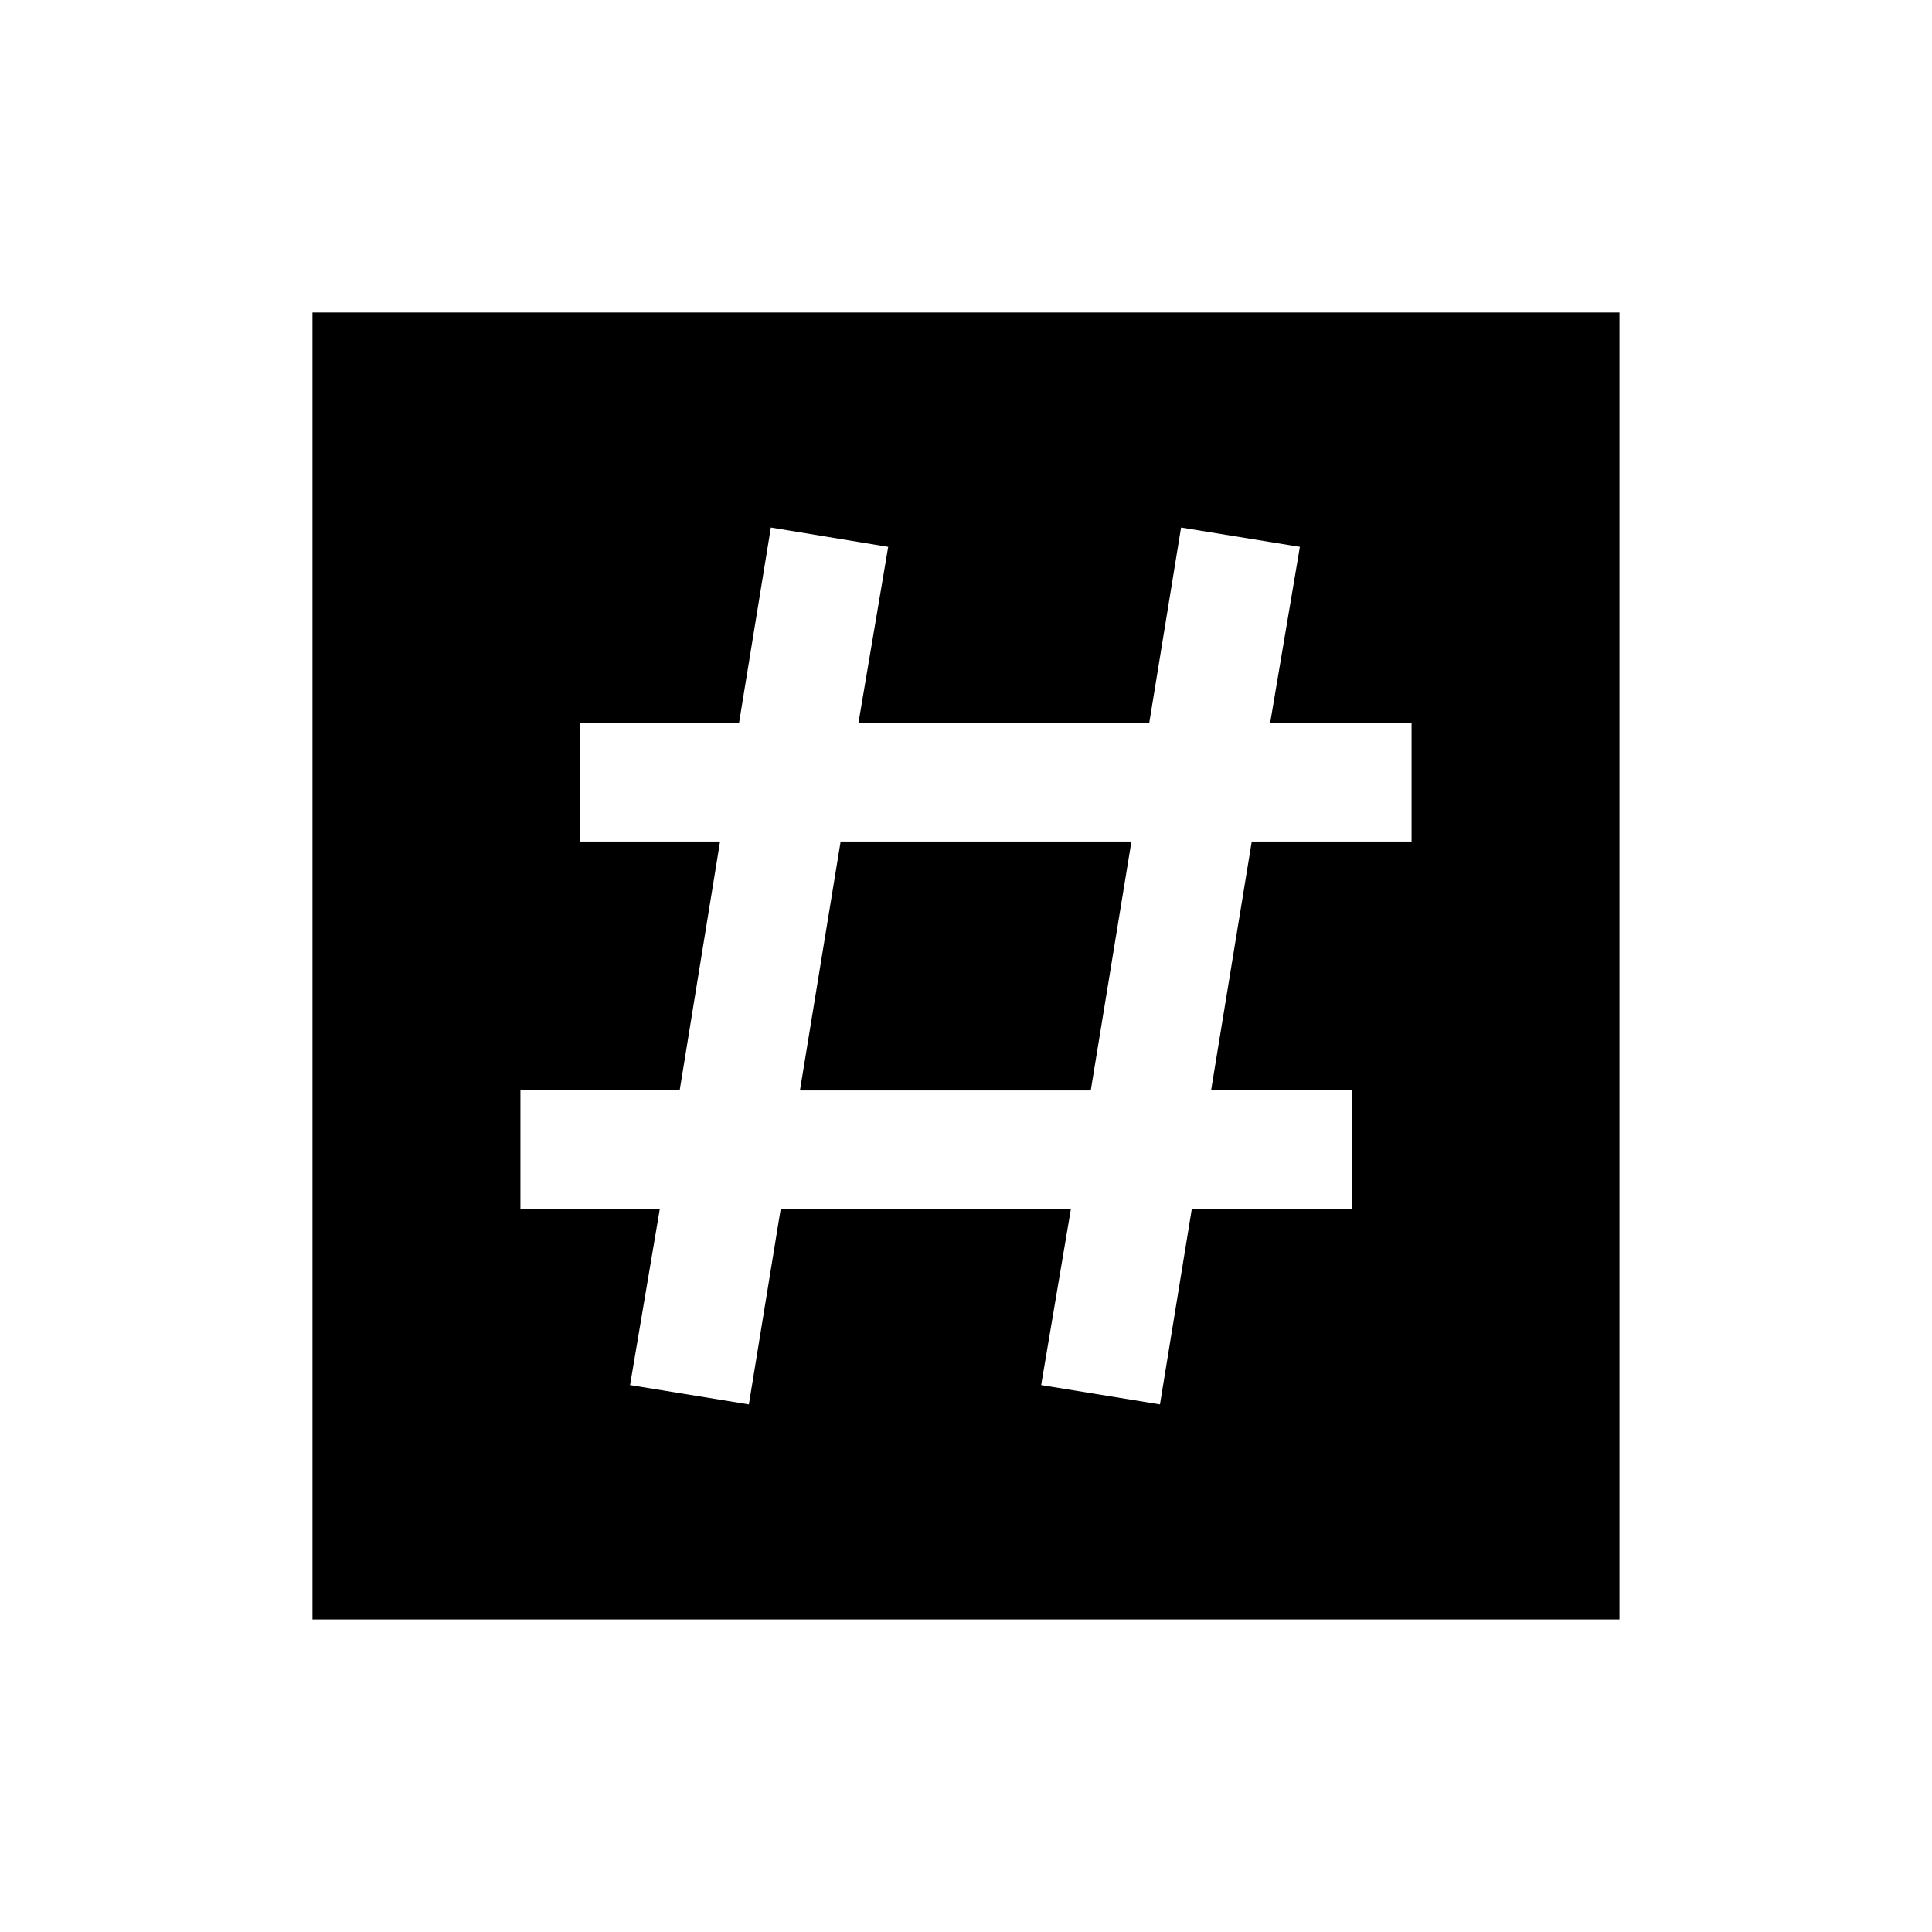 <?xml version="1.0" encoding="UTF-8"?>
<!-- Uploaded to: ICON Repo, www.iconrepo.com, Generator: ICON Repo Mixer Tools -->
<svg fill="#000000" width="800px" height="800px" version="1.1" viewBox="144 144 512 512" xmlns="http://www.w3.org/2000/svg">
 <g>
  <path d="m226.81 226.81v346.37h346.37v-346.37zm291.27 140.2h-42.352l-10.785 65.969 37.395-0.004v31.488h-42.512l-8.422 51.719-31.488-5.117 7.871-46.602h-76.906l-8.422 51.719-31.488-5.117 7.871-46.602h-36.922v-31.488h42.195l10.707-65.969-37.156 0.004v-31.488h42.195l8.422-51.719 31.094 5.117-7.871 46.602h77.066l8.422-51.719 31.488 5.117-7.871 46.602h37.469z"/>
  <path d="m355.99 432.98h77.07l10.781-65.965h-77.066z"/>
 </g>
</svg>